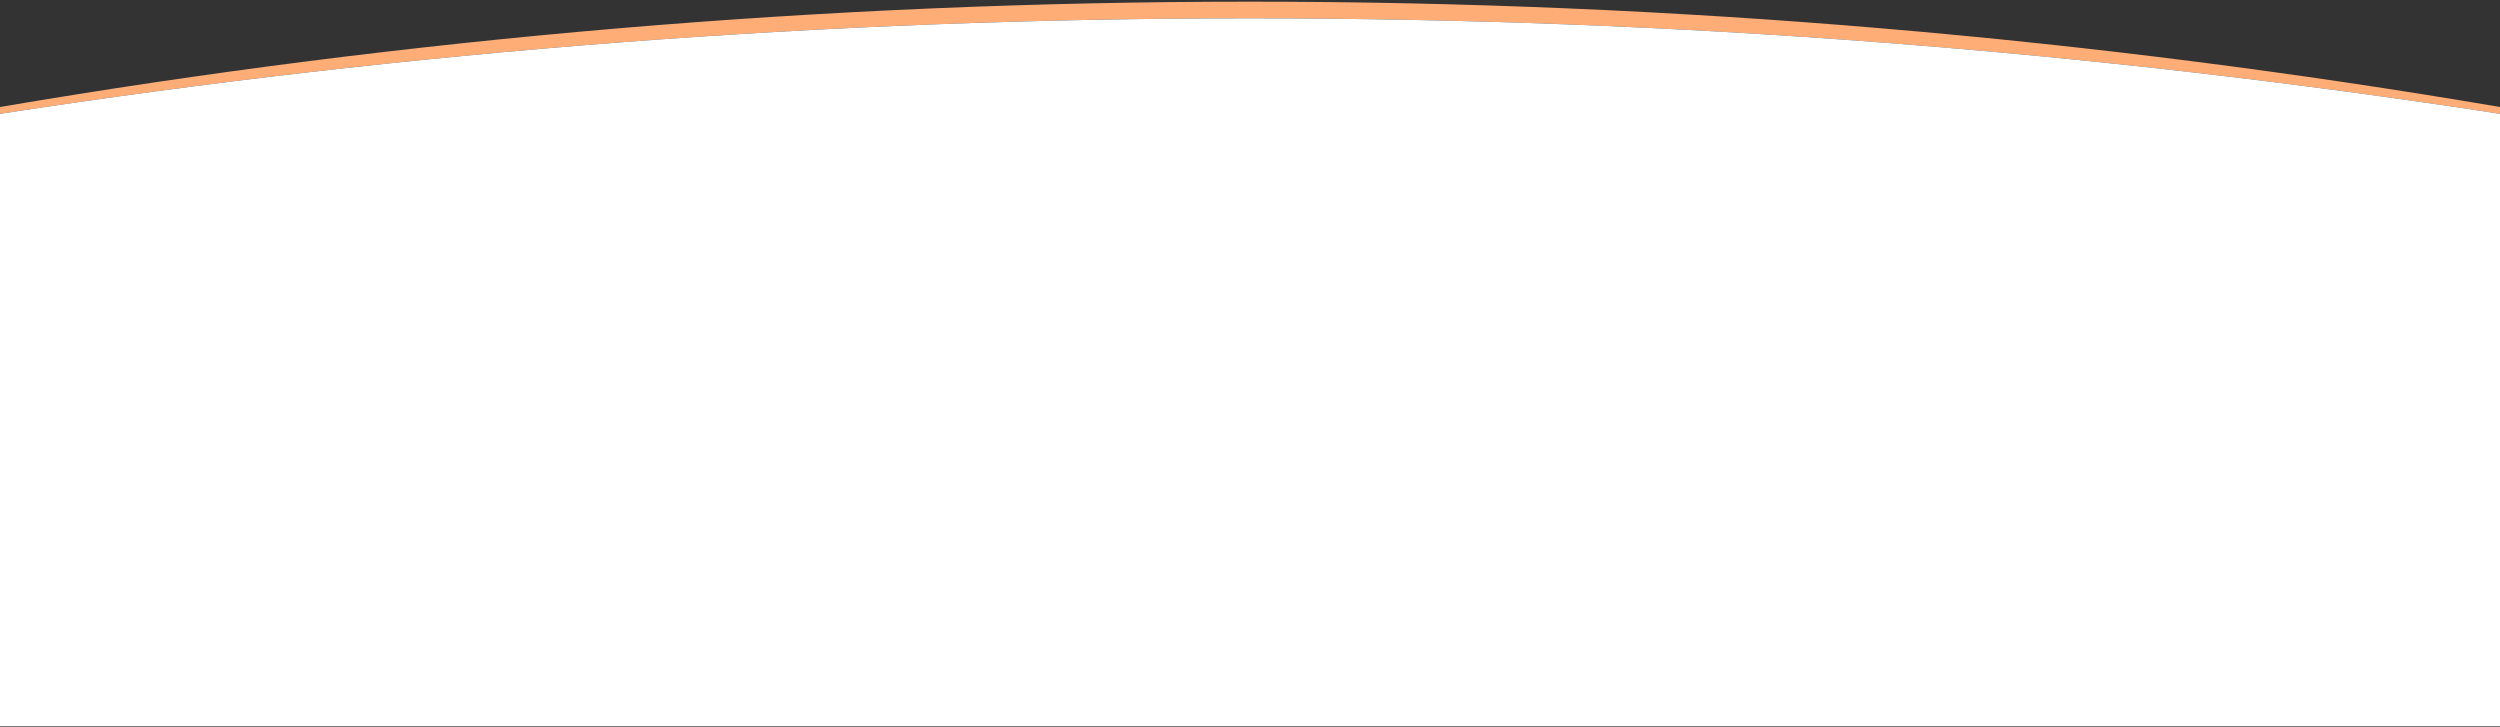 <?xml version="1.0" encoding="UTF-8"?>
<svg xmlns="http://www.w3.org/2000/svg" version="1.1" viewBox="0 0 1500 436">
  <rect x="0" y="0" width="1500" height="436" fill="#333333" stroke="none"/>
  <defs>
    <style>
      .cls-1 {
        fill: #fff;
      }

      .cls-2 {
        fill: #fead77;
      }
    </style>
  </defs>
  <!-- Generator: Adobe Illustrator 28.7.1, SVG Export Plug-In . SVG Version: 1.2.0 Build 142)  -->
  <g>
    <g id="Layer_1">
      <g>
        <path class="cls-2" d="M750,1C494.9,1,244.5,22.6,0,64.2v4.1C244.5,30.6,494.9,11,750,11s505.5,19.6,750,57.3v-4.1C1255.5,22.6,1005.1,1,750,1Z"/>
        <path class="cls-1" d="M0,68.3v367.3h1500V68.3C1255.5,30.6,1005.1,11,750,11S244.5,30.6,0,68.3Z"/>
      </g>
    </g>
  </g>
</svg>